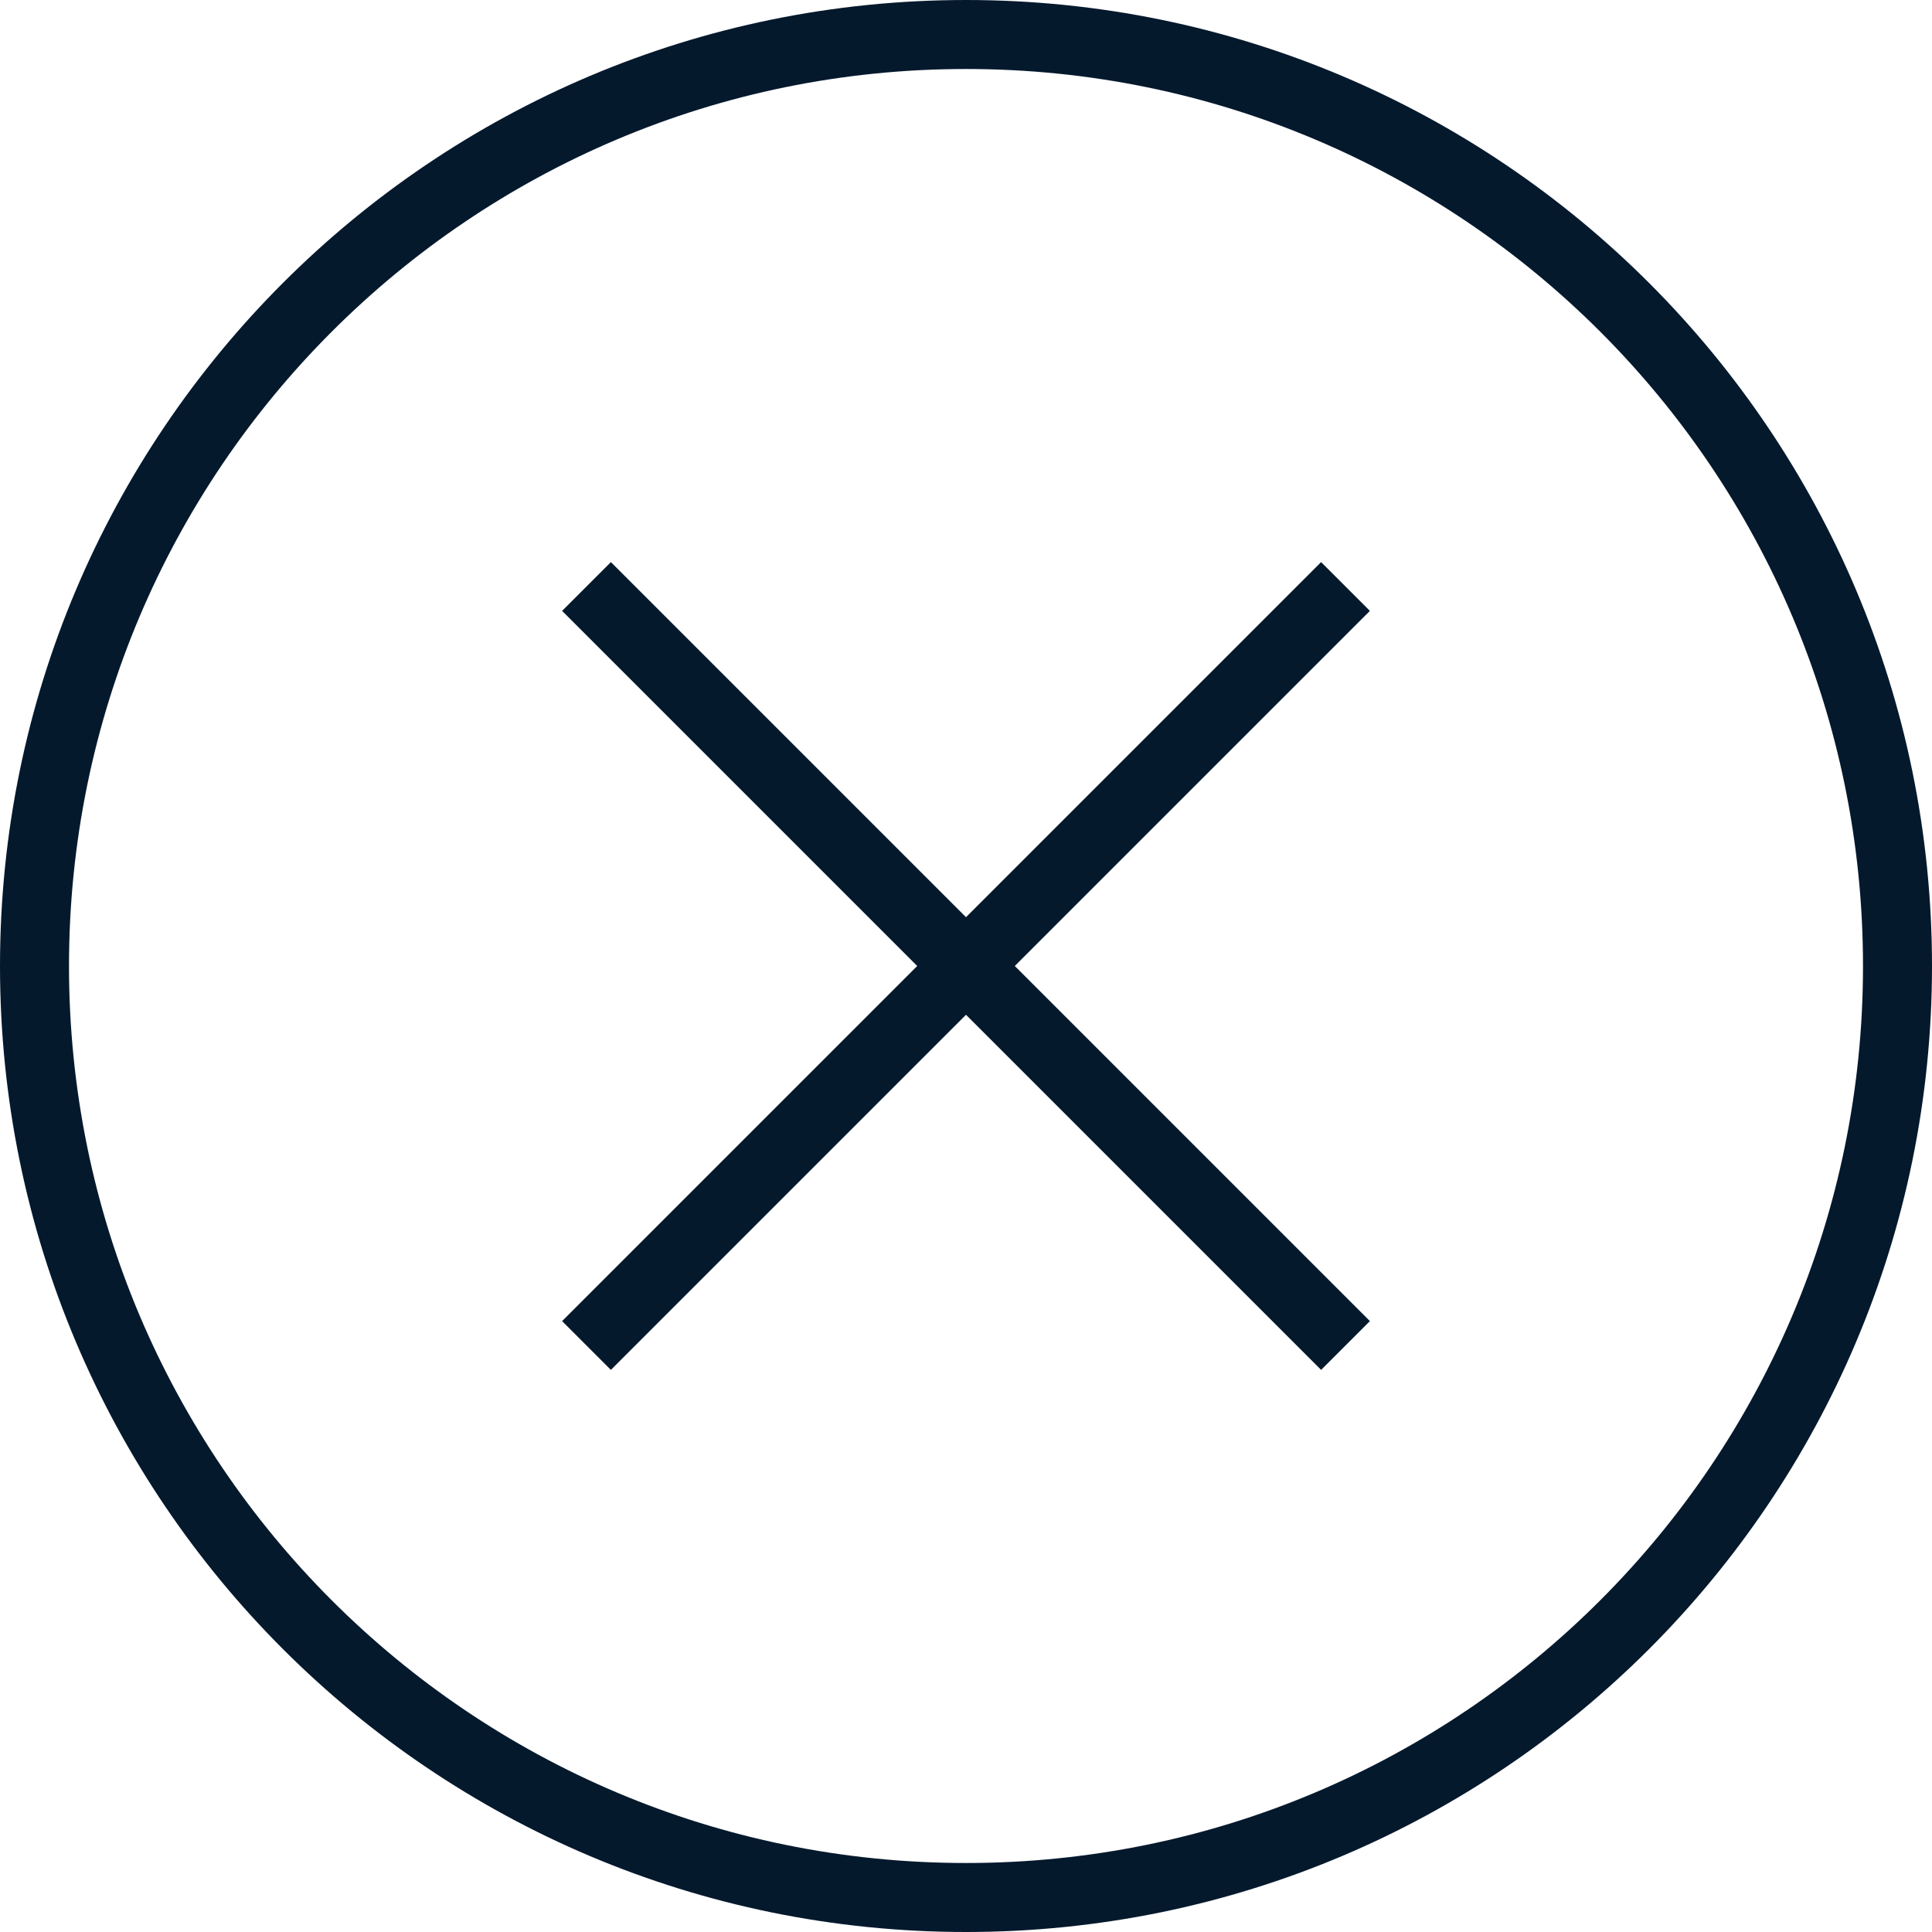 <svg width="56" height="56" viewBox="0 0 56 56" fill="none" xmlns="http://www.w3.org/2000/svg">
<path d="M22 0L0 22" transform="translate(17 17)" stroke="#05192D" stroke-width="2"/>
<path d="M0 0L22 22" transform="translate(17 17)" stroke="#05192D" stroke-width="2"/>
<path fill-rule="evenodd" clip-rule="evenodd" d="M27 54C41.912 54 54 41.912 54 27C54 12.088 41.912 0 27 0C12.088 0 0 12.088 0 27C0 41.912 12.088 54 27 54Z" transform="translate(1 1)" stroke="#05192D" stroke-width="2"/>
</svg>
